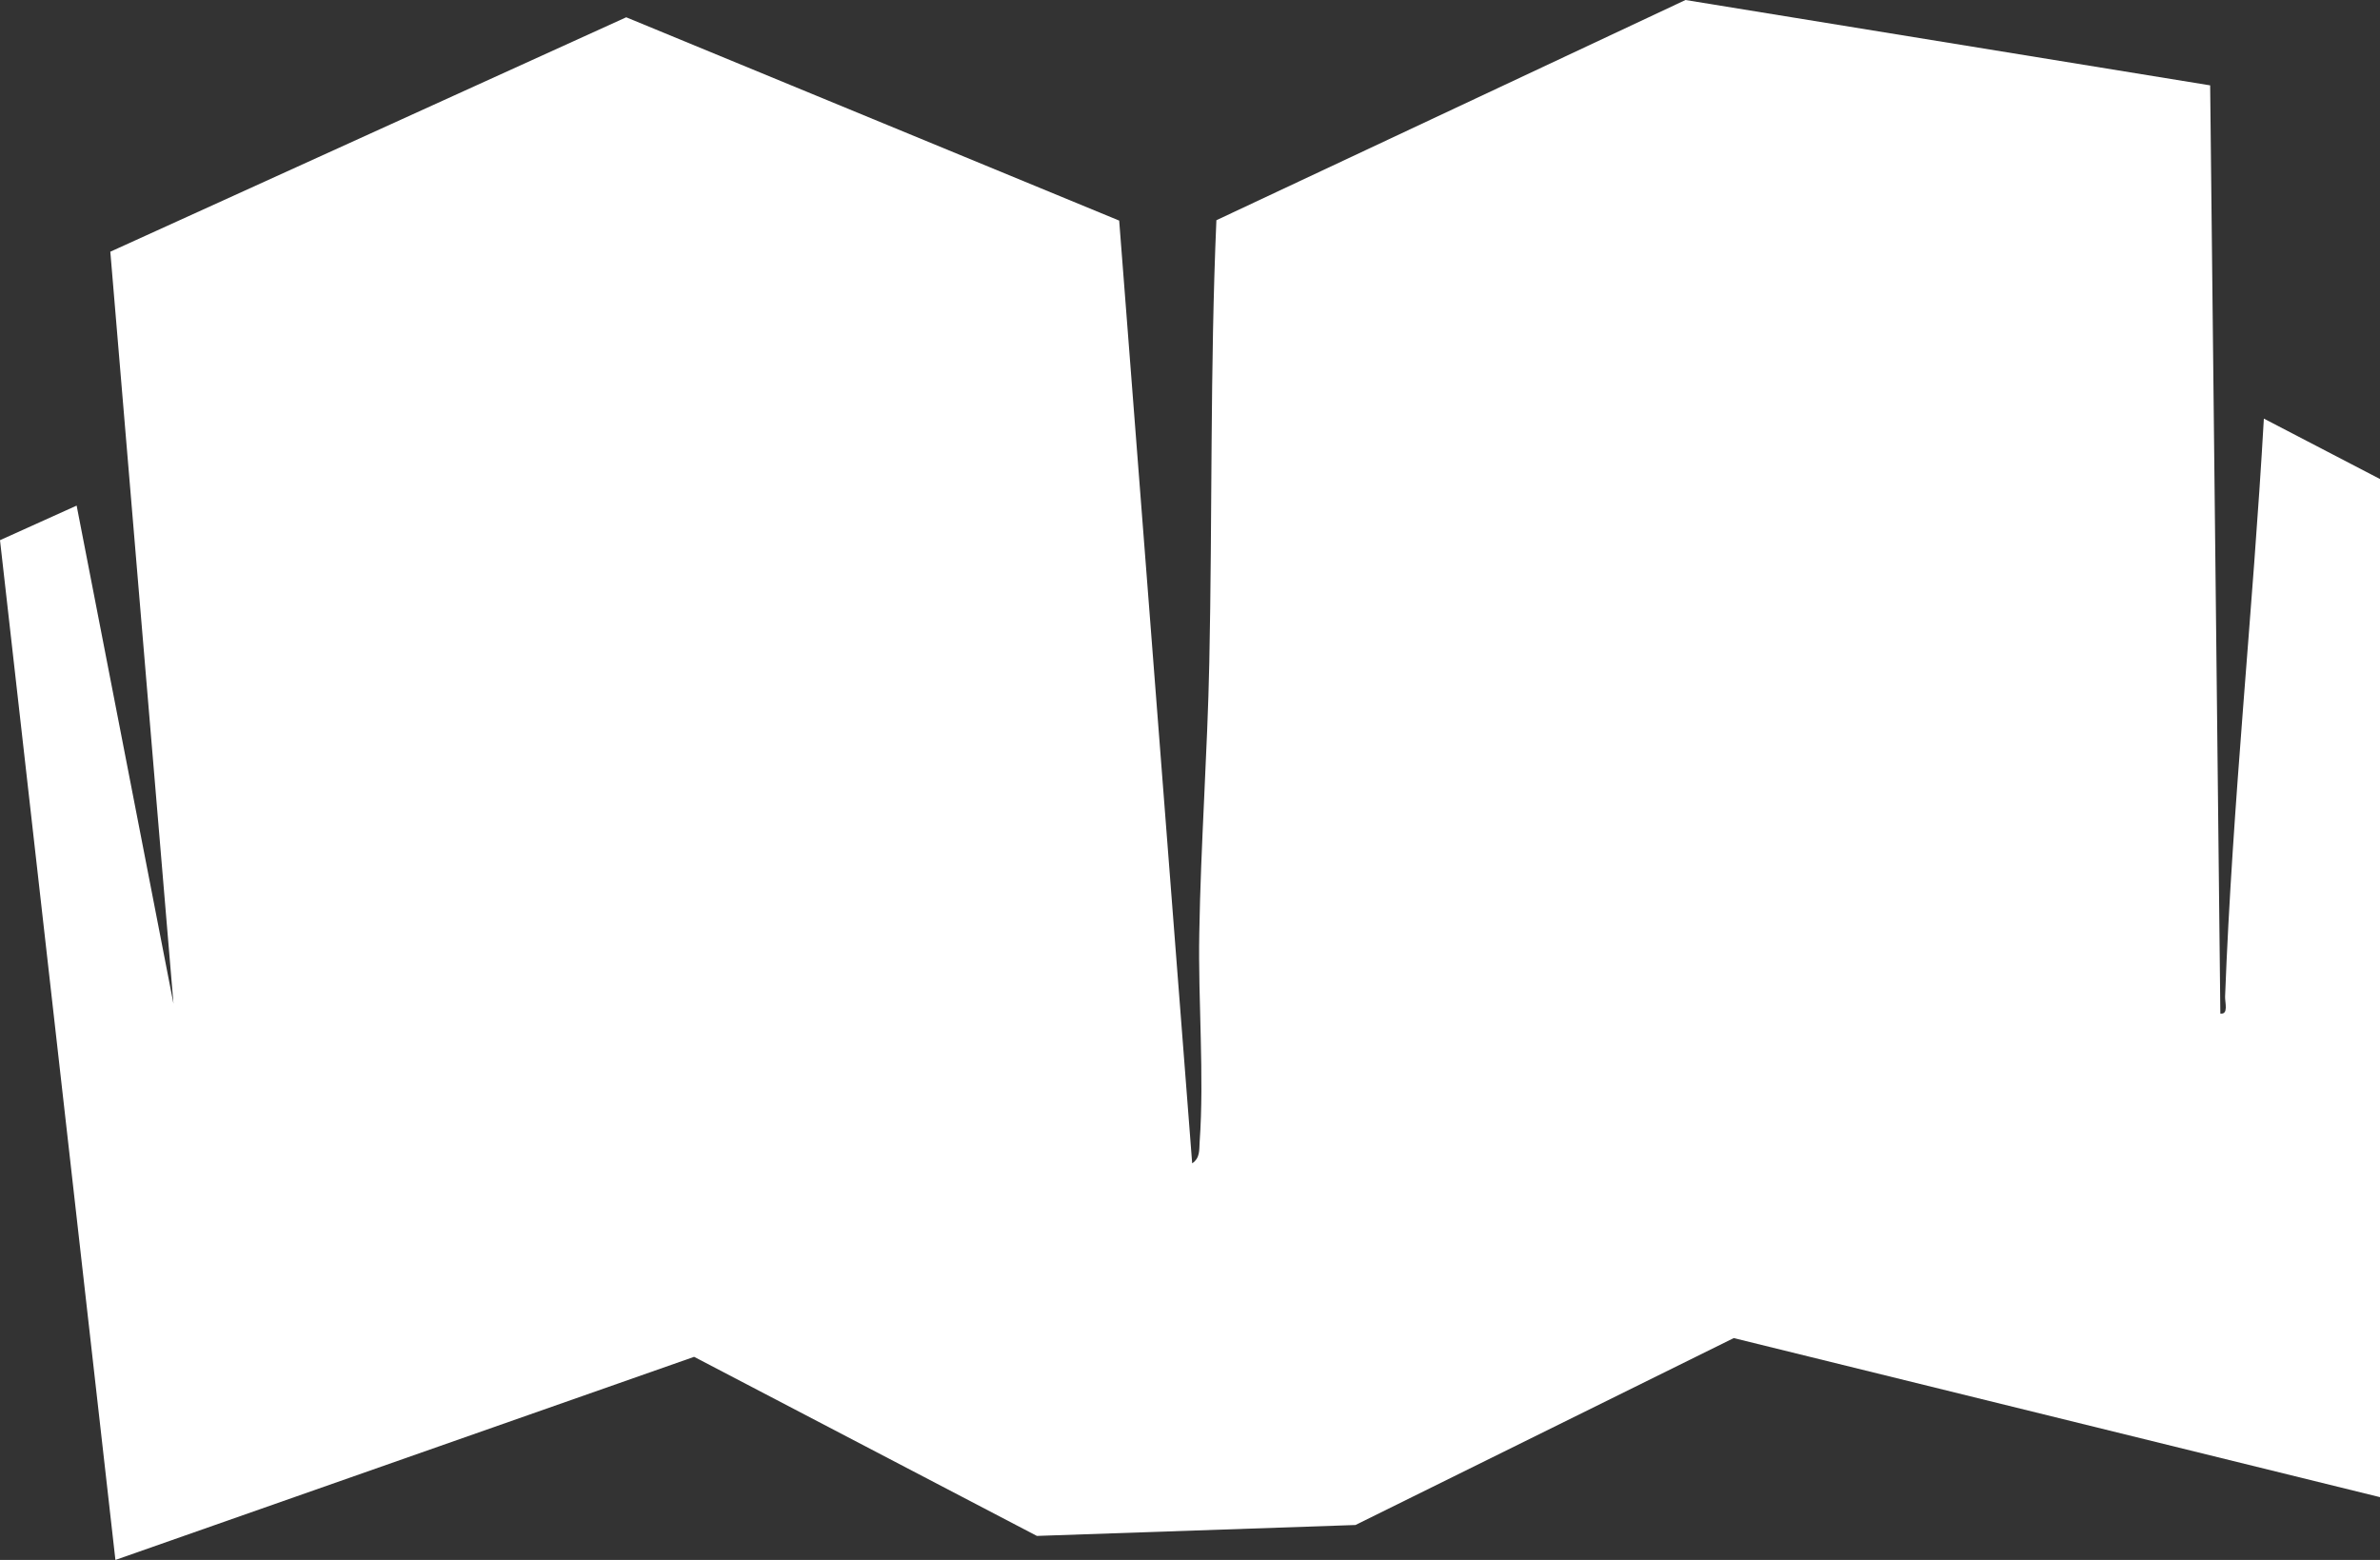 <?xml version="1.0" encoding="UTF-8"?>
<svg id="Capa_1" xmlns="http://www.w3.org/2000/svg" version="1.1" viewBox="0 0 130.74 85.71">
  <rect x="0" y="0" width="130.74" height="85.71" fill="#333333" stroke="none"/>
  <!-- Generator: Adobe Illustrator 29.7.1, SVG Export Plug-In . SVG Version: 2.1.1 Build 8)  -->
  <defs>
    <style>
      .st0 {
        fill: #fff;
      }
    </style>
  </defs>
  <path class="st0" d="M130.74,82.26l-35.5-8.74-20.78,10.27-17.5.6-18.83-9.84-31.79,11.16L0,29.68l4.21-1.9,5.32,27.37L6.06,13.83,34.4.95l27.08,11.17,4.01,51.8c.44-.3.38-.73.41-1.18.26-3.65-.09-7.74-.02-11.45.08-4.9.45-9.96.55-14.86.17-8.1.04-16.25.39-24.33L92.59,0l28.82,4.69.56,51c.46.06.25-.6.26-.93.4-10.6,1.53-21.18,2.13-31.76l6.38,3.32v55.94Z"/>
</svg>